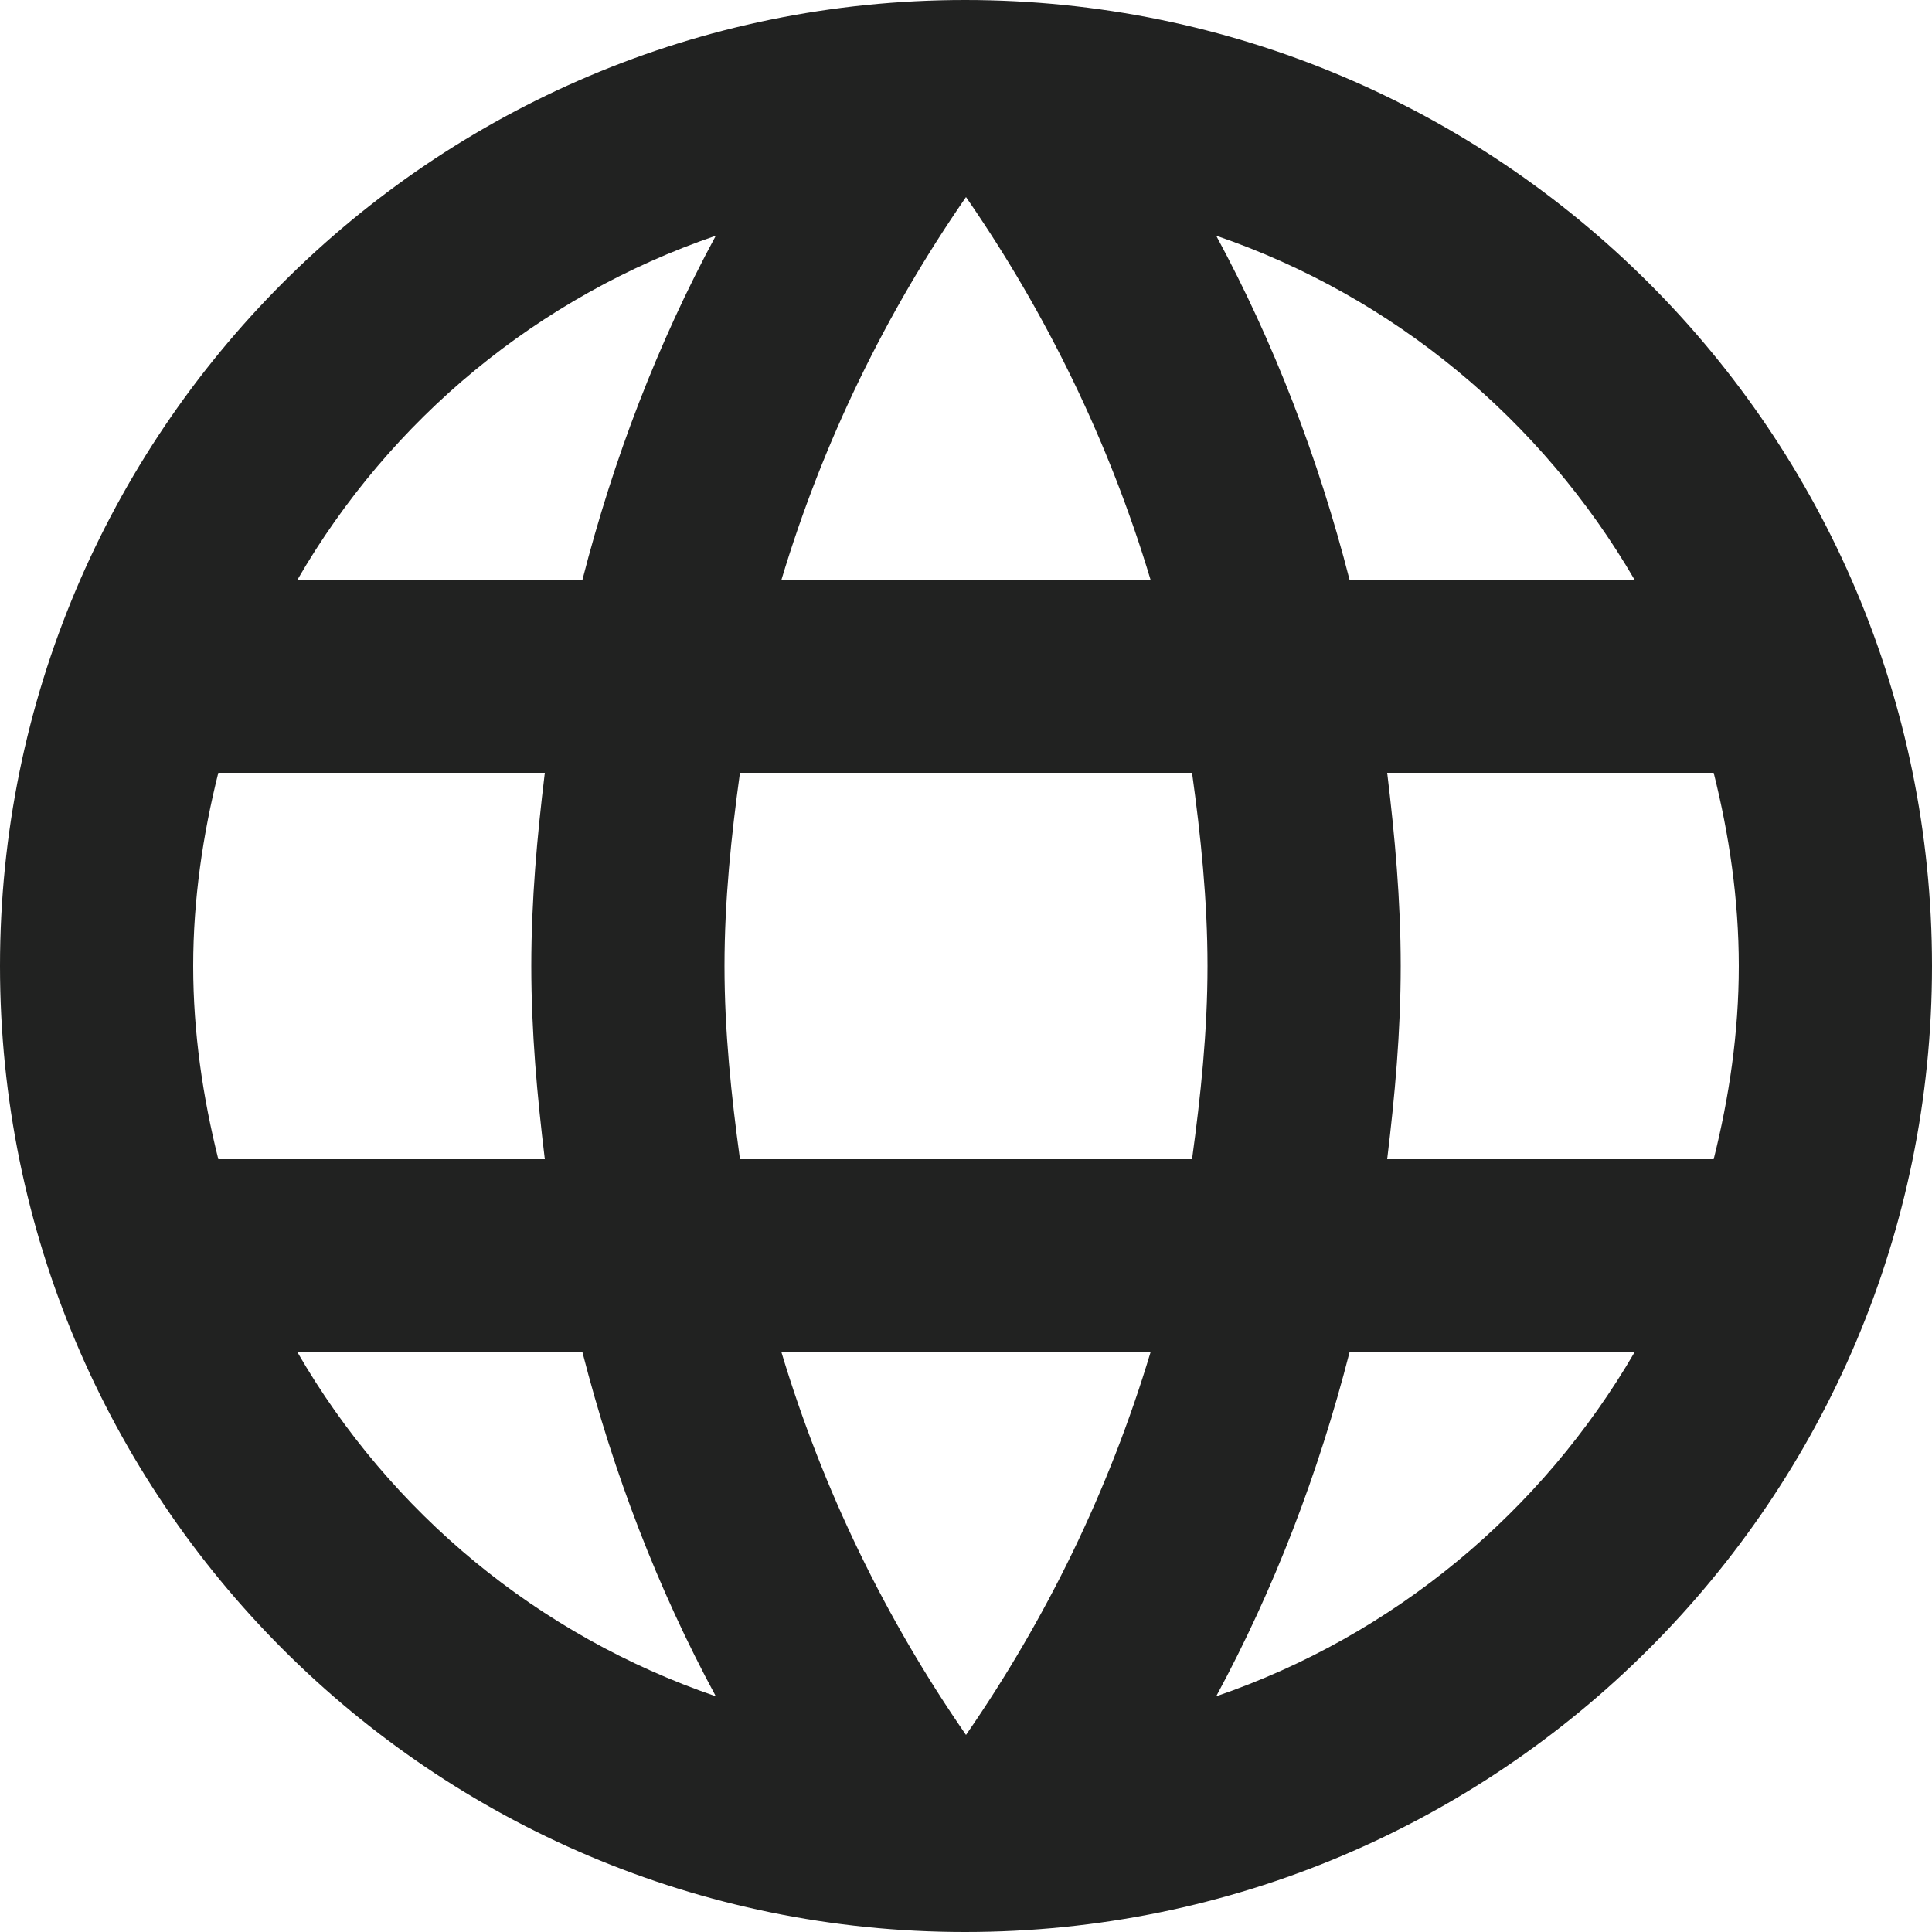 <?xml version="1.0" encoding="utf-8"?>
<svg xmlns="http://www.w3.org/2000/svg" fill="none" height="100%" overflow="visible" preserveAspectRatio="none" style="display: block;" viewBox="0 0 20 20" width="100%">
<path d="M9.99 0C15.52 0 20 4.48 20 10C20 15.52 15.52 20 9.99 20C4.47 20 0 15.52 0 10C0 4.48 4.47 0 9.99 0ZM8.09 14C8.52 15.43 9.17 16.76 10 17.96C10.83 16.76 11.48 15.43 11.91 14H8.09ZM3.08 14C4.04 15.66 5.57 16.93 7.41 17.56C6.81 16.45 6.35 15.25 6.03 14H3.08ZM13.97 14C13.65 15.25 13.19 16.45 12.59 17.56C14.43 16.93 15.96 15.65 16.92 14H13.97ZM2.26 8C2.1 8.64 2 9.31 2 10C2 10.69 2.1 11.36 2.26 12H5.64C5.56 11.34 5.5 10.68 5.5 10C5.5 9.32 5.56 8.66 5.64 8H2.26ZM7.66 8C7.57 8.65 7.5 9.32 7.5 10C7.5 10.68 7.57 11.34 7.66 12H12.34C12.43 11.34 12.5 10.68 12.5 10C12.5 9.32 12.43 8.65 12.34 8H7.66ZM14.36 8C14.44 8.66 14.5 9.32 14.5 10C14.5 10.68 14.44 11.34 14.36 12H17.74C17.9 11.36 18 10.69 18 10C18 9.31 17.9 8.64 17.74 8H14.36ZM7.41 2.44C5.57 3.07 4.04 4.34 3.08 6H6.03C6.35 4.75 6.81 3.55 7.41 2.44ZM10 2.04C9.17 3.24 8.52 4.57 8.09 6H11.91C11.48 4.57 10.83 3.24 10 2.04ZM12.59 2.44C13.19 3.55 13.65 4.75 13.97 6H16.92C15.96 4.35 14.43 3.07 12.59 2.44Z" fill="#212221" id="Shape"/>
</svg>